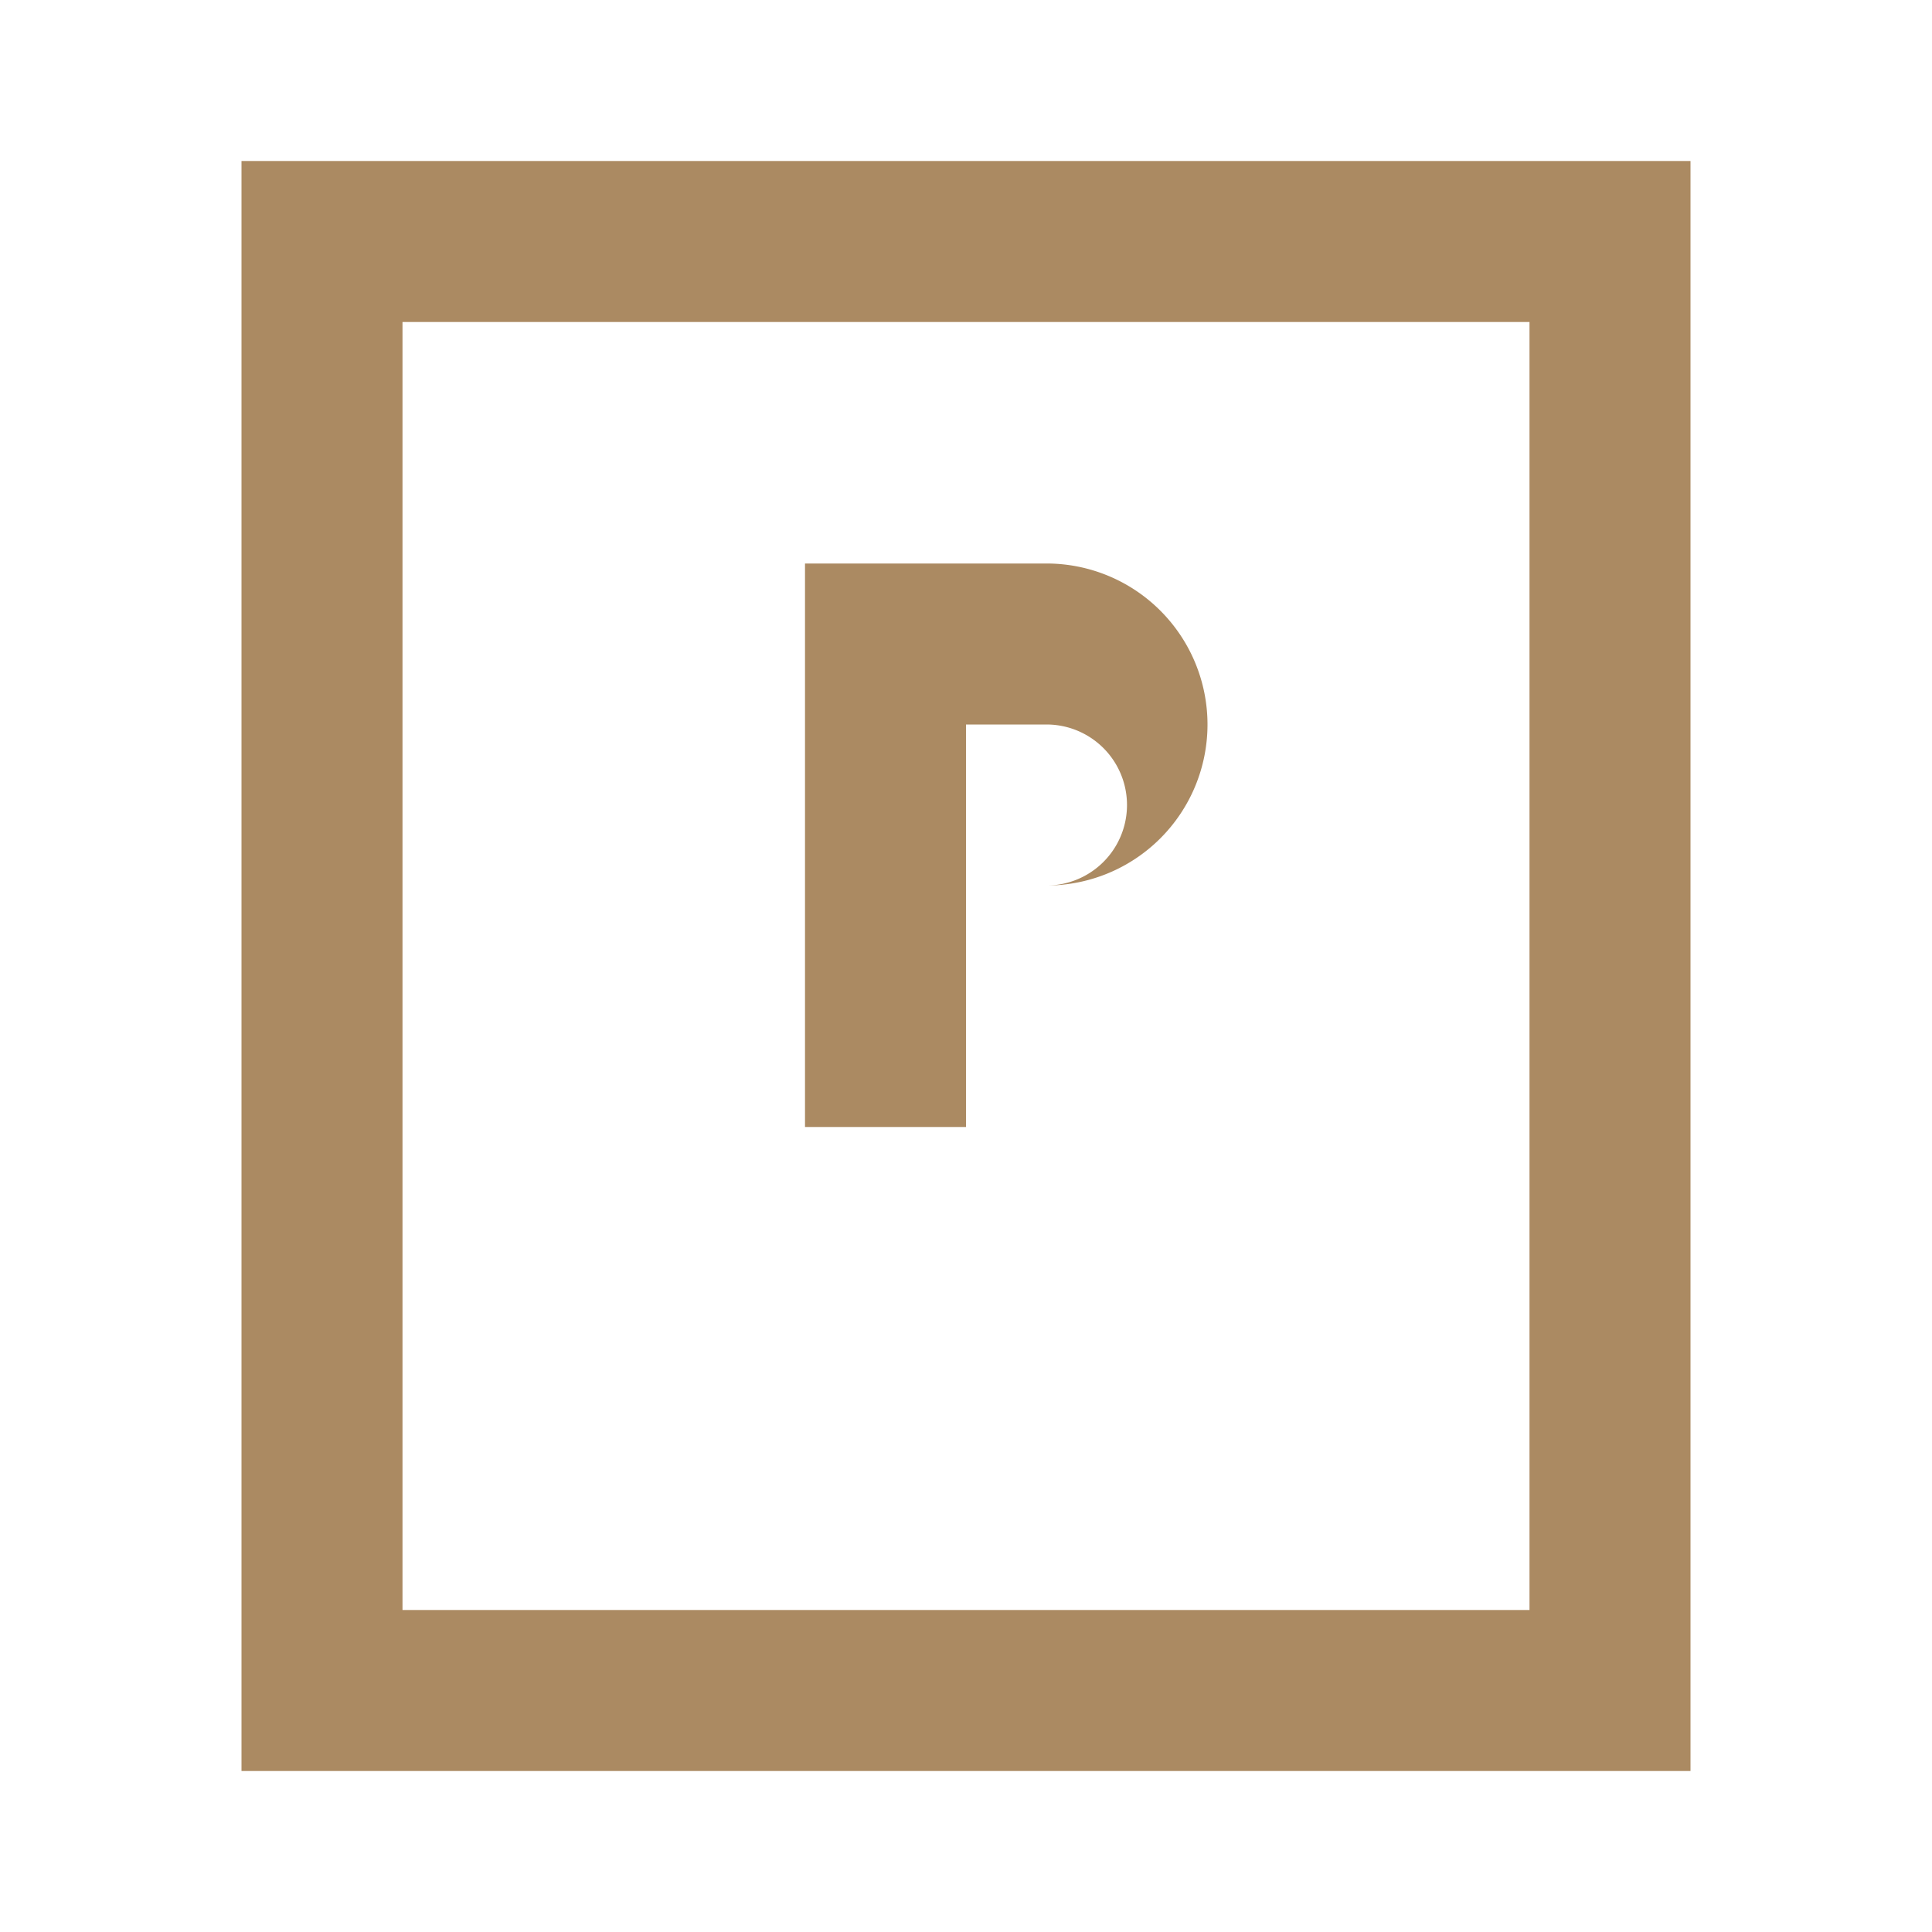 <svg xmlns="http://www.w3.org/2000/svg" width="64" height="64" fill="#AB8A62" viewBox="0 0 24 24">
  <path d="M3 2v20h18V2H3zm16 18H5V4h14v16zM10 7h3a2 2 0 1 1 0 4h-1v3H10V7zm3 2h-1v2h1a1 1 0 1 0 0-2z"/>
</svg>